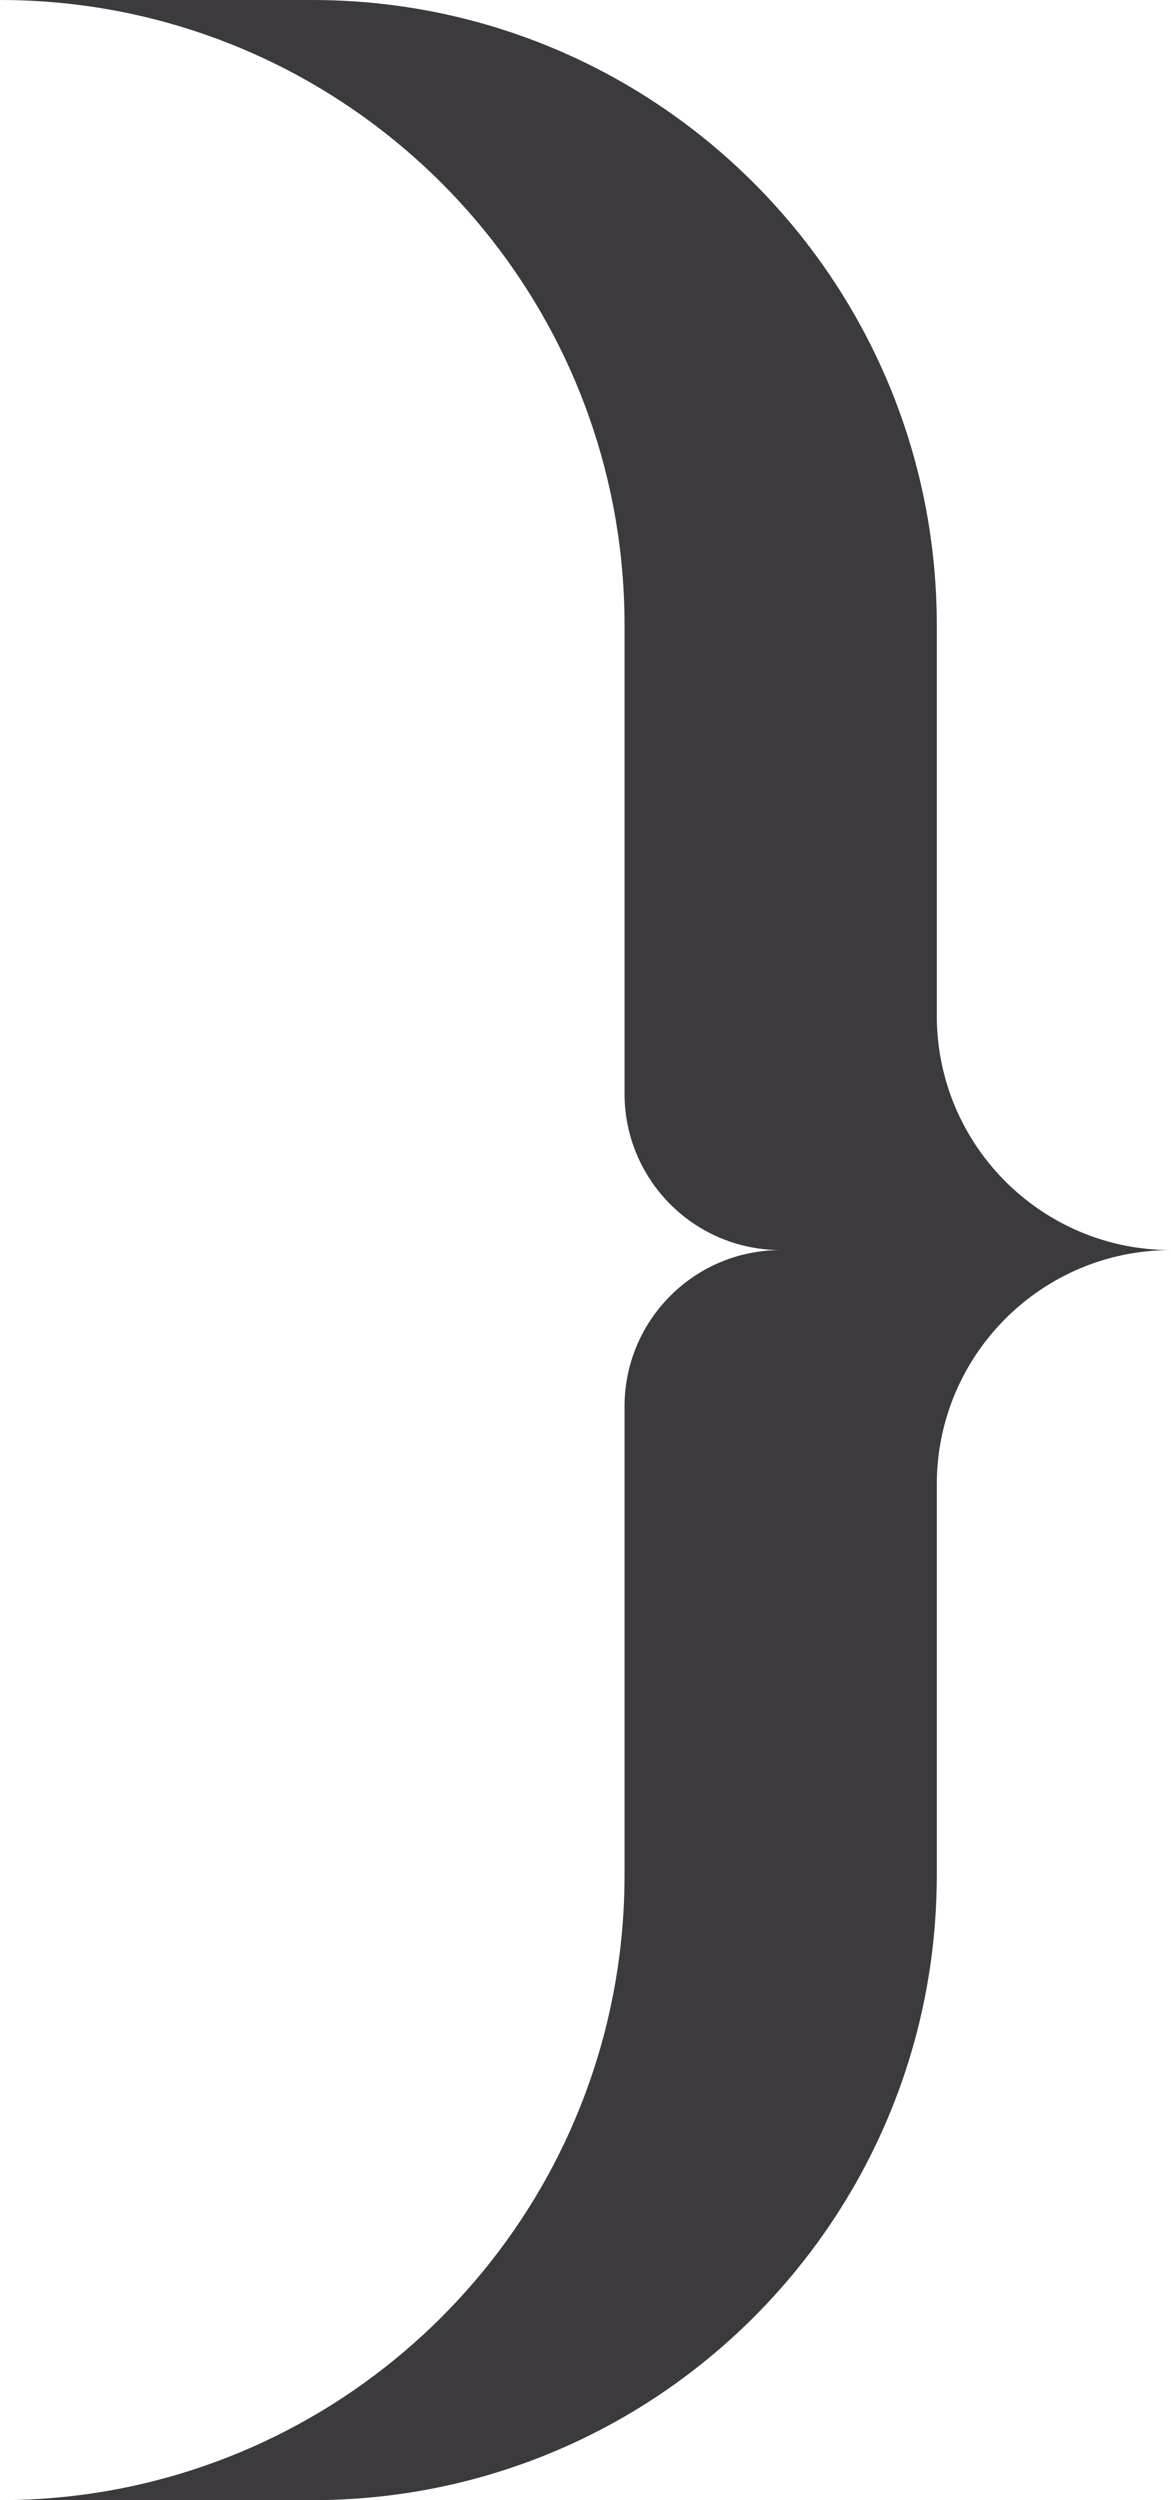 <?xml version="1.0" encoding="utf-8"?>
<svg xmlns="http://www.w3.org/2000/svg" fill="none" height="100%" overflow="visible" preserveAspectRatio="none" style="display: block;" viewBox="0 0 30 64" width="100%">
<path d="M30 32C26.686 32 24 34.686 24 38V48C24 53.922 20.782 59.093 16 61.86C13.648 63.22 10.915 64 8 64H0C1.38 64 2.723 63.825 4 63.495C10.9 61.72 16 55.455 16 48V36C16 35.413 16.128 34.855 16.355 34.352C16.983 32.965 18.378 32 20 32C18.378 32 16.983 31.035 16.355 29.648C16.128 29.145 16 28.587 16 28V16C16 8.545 10.9 2.28 4 0.505C2.723 0.175 1.38 0 0 0H8C10.915 0 13.648 0.78 16 2.14C20.782 4.907 24 10.078 24 16V26C24 29.314 26.686 32 30 32Z" fill="#3D3A3F" id="Vector"/>
</svg>